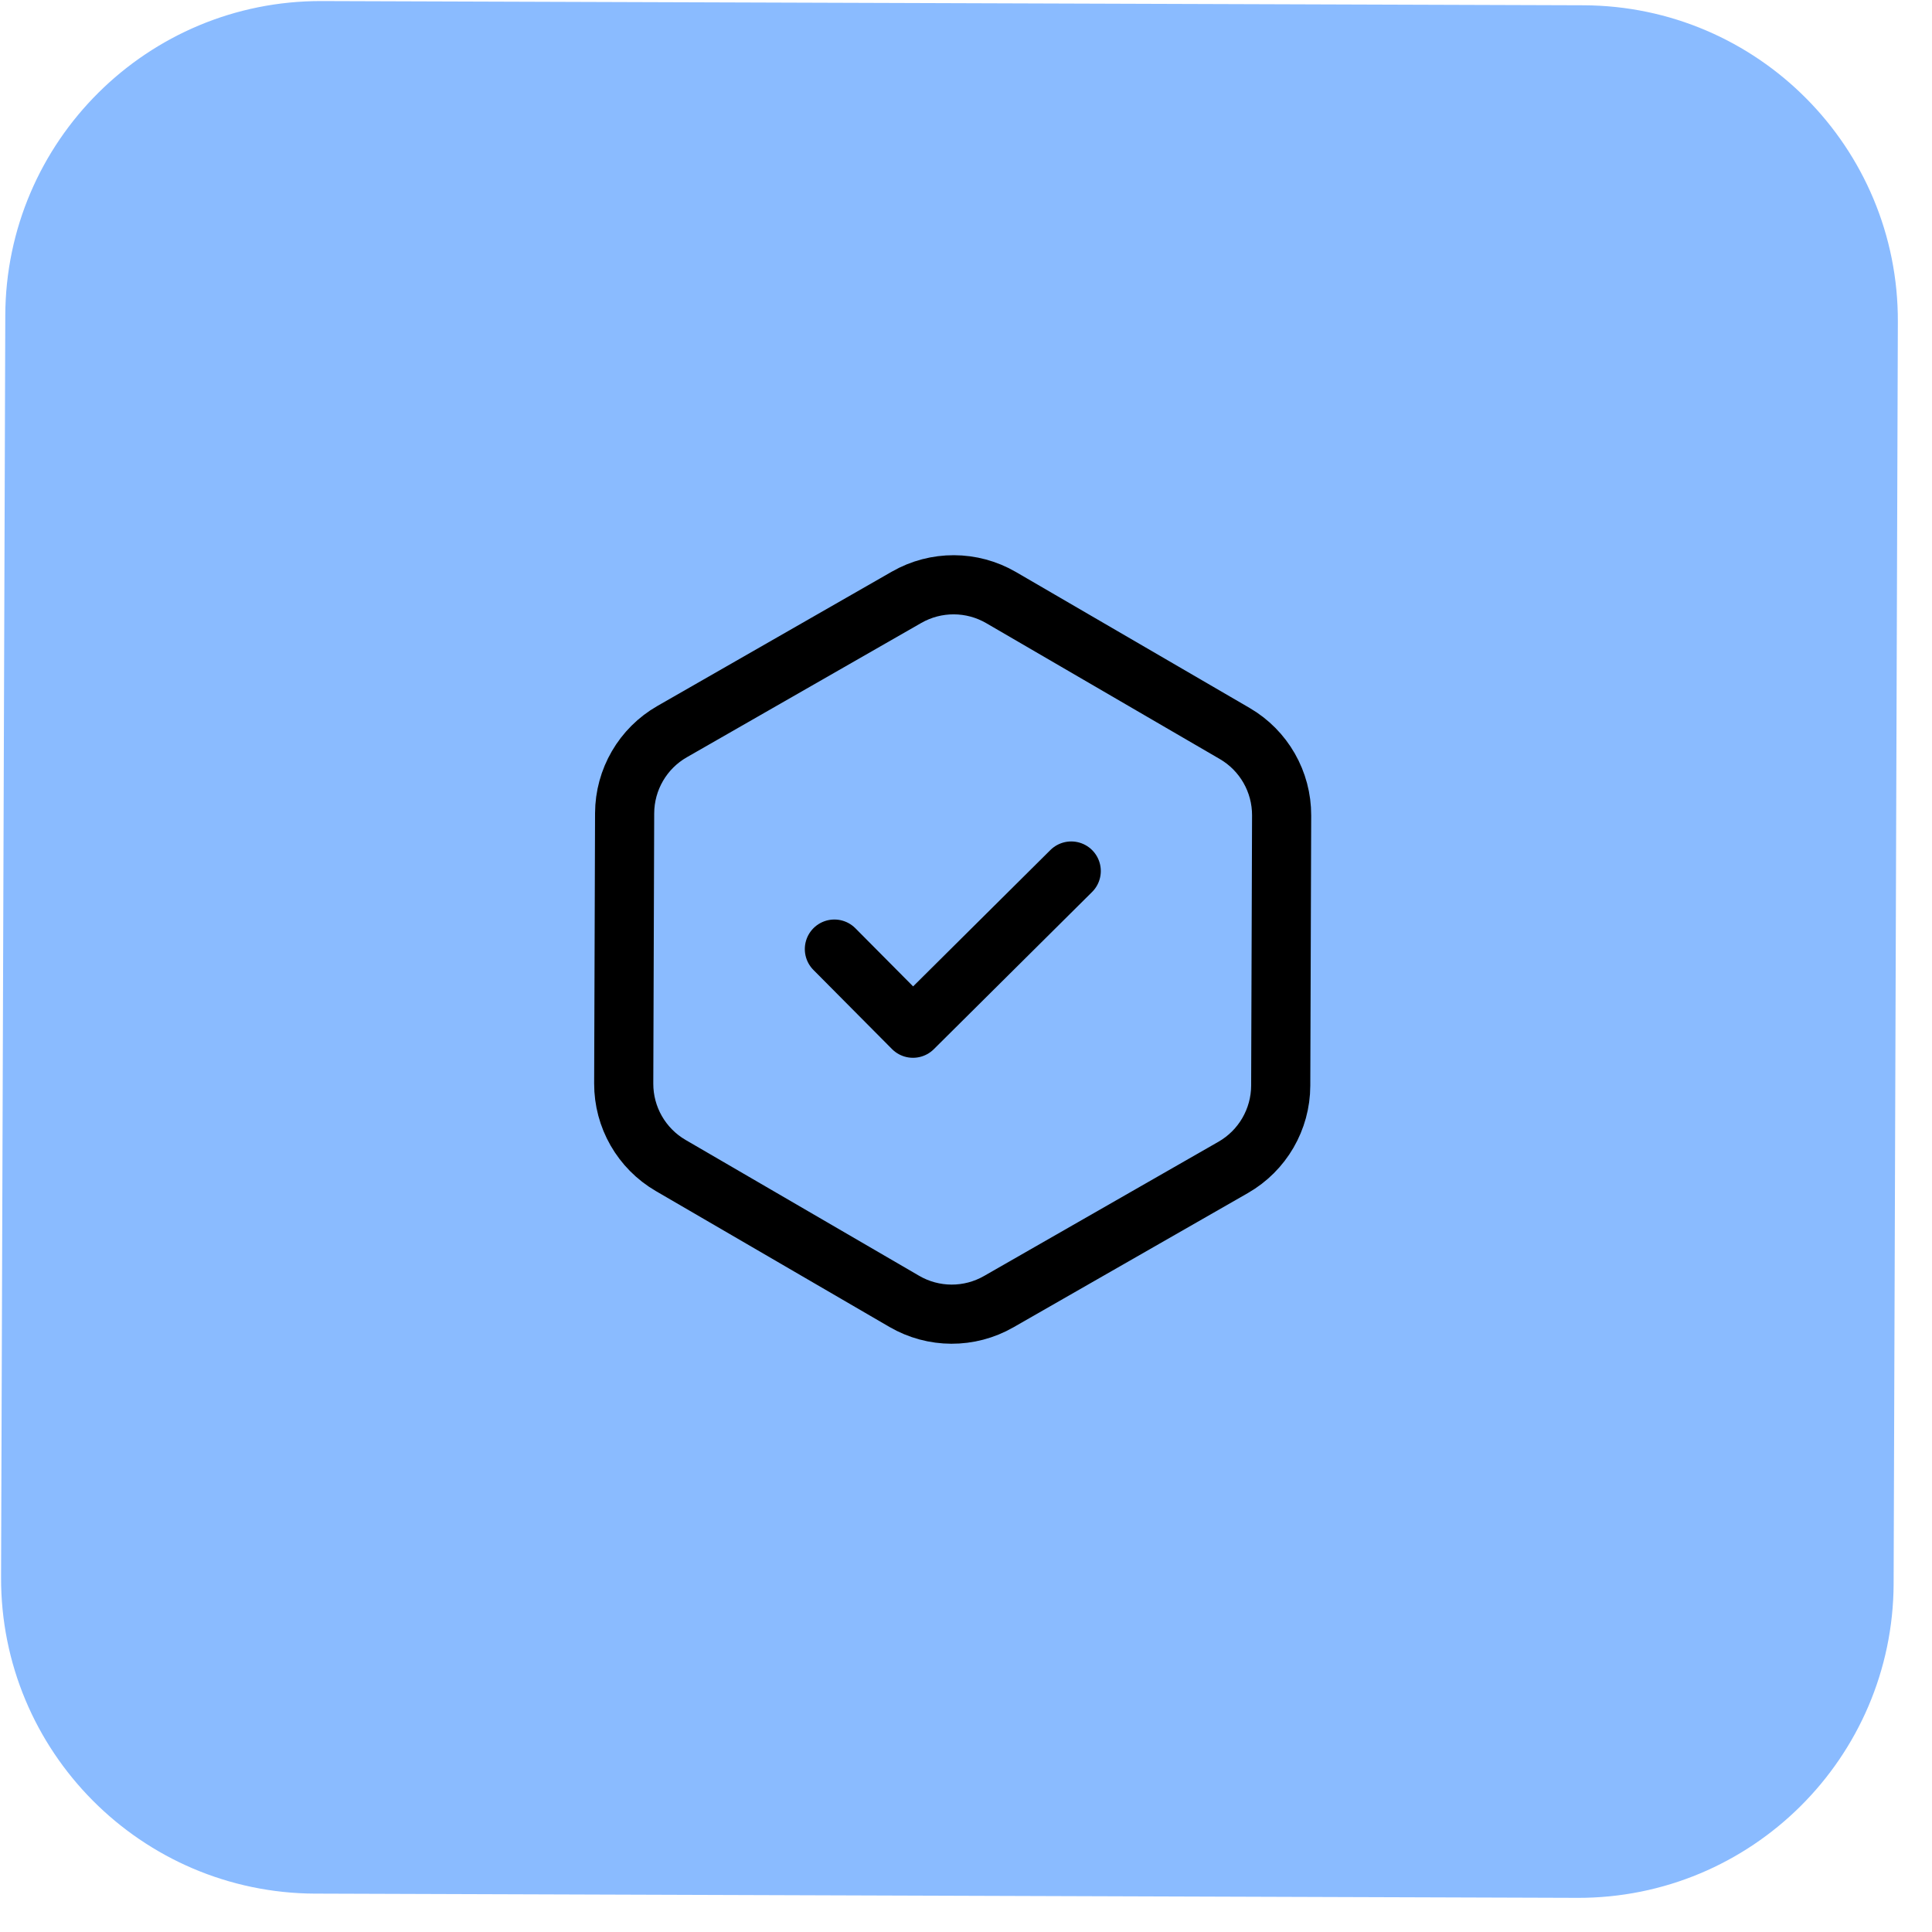 <svg xmlns="http://www.w3.org/2000/svg" width="49" height="49" viewBox="0 0 49 49" fill="none">
    <g clip-path="url(#clip0_24013_1718)">
        <path d="M40.161 0.134L8.161 0.027C3.743 0.012 0.149 3.582 0.134 8L0.027 40C0.012 44.418 3.582 48.012 8 48.027L40 48.134C44.418 48.149 48.012 44.579 48.027 40.161L48.134 8.161C48.149 3.743 44.579 0.149 40.161 0.134Z"
              fill="#8ABBFF"/>
        <path d="M22.994 15.148C23.737 14.723 24.65 14.726 25.39 15.156L31.315 18.603C32.054 19.033 32.508 19.826 32.505 20.682L32.482 27.535C32.479 28.391 32.02 29.181 31.278 29.607L25.33 33.013C24.587 33.439 23.674 33.436 22.934 33.005L17.01 29.559C16.27 29.128 15.816 28.335 15.819 27.48L15.842 20.626C15.845 19.77 16.304 18.98 17.047 18.555L22.994 15.148Z"
              stroke="black" stroke-width="1.5"/>
        <path d="M21.162 24.071L23.155 26.078L27.169 22.091" stroke="black" stroke-width="1.5"
              stroke-linecap="round" stroke-linejoin="round"/>
    </g>
    <defs>
        <clipPath id="clip0_24013_1718">
            <rect width="48" height="48" fill="white" transform="translate(0.161) rotate(0.192)"/>
        </clipPath>
    </defs>
</svg>